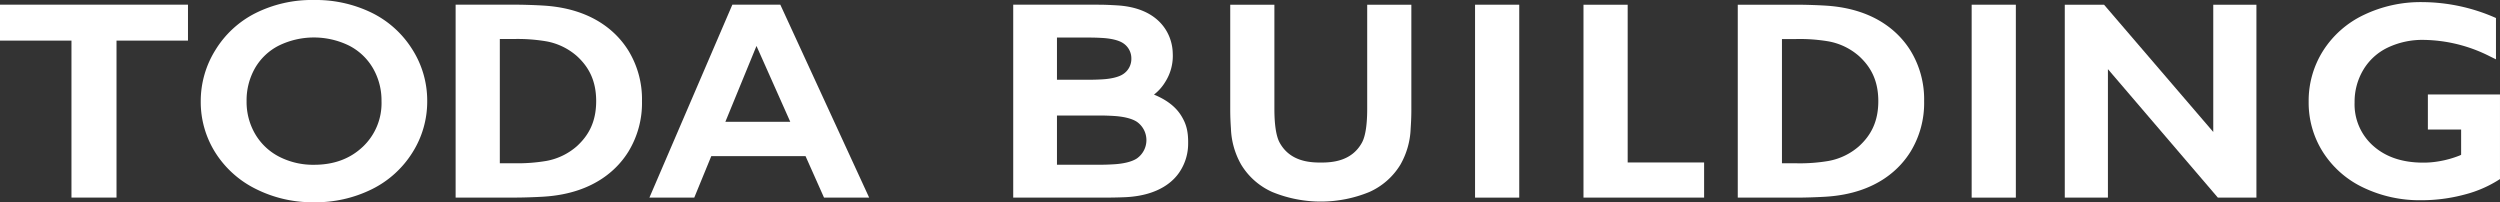 <svg id="logo01" xmlns="http://www.w3.org/2000/svg" width="791.087" height="64" viewBox="0 0 791.087 64">
  <rect x="0" y="0" width="791.087" height="64" fill="#333333" stroke="none"/>
  <path id="パス_3221" data-name="パス 3221" d="M389.233,1.267V34.3c0,4.5-.476,8.427-1.642,10.572-3.276,6.033-9.609,6.343-13.042,6.343s-9.765-.309-13.042-6.343c-1.164-2.145-1.642-6.067-1.642-10.572V1.267H345.893s0,30.513,0,33.165.125,4.476.223,6.065a24.78,24.78,0,0,0,3.228,11.355,21.876,21.876,0,0,0,9.876,8.693,40.451,40.451,0,0,0,30.66,0,21.881,21.881,0,0,0,9.876-8.693A24.776,24.776,0,0,0,402.983,40.5c.1-1.59.224-3.413.223-6.065s0-33.165,0-33.165H389.233Z" transform="translate(43.396 0.221)" fill="#fff"/>
  <rect id="長方形_1720" data-name="長方形 1720" width="13.984" height="61.046" transform="translate(466.759 1.488)" fill="#fff"/>
  <path id="パス_3222" data-name="パス 3222" d="M458.722,1.267H444.738V62.313h38.171V51.19H458.722Z" transform="translate(56.331 0.221)" fill="#fff"/>
  <path id="パス_3223" data-name="パス 3223" d="M630.512,41.533,595.951,1.267H583.528V62.313h13.653V21.659L631.97,62.313h12.2V1.267H630.512Z" transform="translate(69.84 0.221)" fill="#fff"/>
  <rect id="長方形_1721" data-name="長方形 1721" width="13.983" height="61.046" transform="translate(623.901 1.488)" fill="#fff"/>
  <path id="パス_3224" data-name="パス 3224" d="M686.946,29.8v11.1h10.523v7.984l-.378.189a31.6,31.6,0,0,1-6.536,1.848,28.28,28.28,0,0,1-5.125.442q-9.748,0-15.708-5.243a17.531,17.531,0,0,1-5.963-13.839A19.664,19.664,0,0,1,666.5,22.025a18.033,18.033,0,0,1,7.718-7.051,25.453,25.453,0,0,1,11.38-2.45,47.475,47.475,0,0,1,20.919,5.183l1.978.965V5.6A58.064,58.064,0,0,0,685.169.568,41.557,41.557,0,0,0,666.74,4.592a30.967,30.967,0,0,0-12.892,11.286,29.585,29.585,0,0,0-4.625,16.231,29.133,29.133,0,0,0,4.579,16.01,30.661,30.661,0,0,0,12.757,11.156A41.129,41.129,0,0,0,684.8,63.256a52.438,52.438,0,0,0,13.69-1.772,37.655,37.655,0,0,0,11.275-4.921V29.8Z" transform="translate(81.317 0.099)" fill="#fff"/>
  <path id="パス_3225" data-name="パス 3225" d="M329.388,29.716a14.64,14.64,0,0,0,3.544-3.976,15.348,15.348,0,0,0,2.392-9.115c-.118-6.033-4.183-14.351-17.617-15.147-2.192-.13-3.936-.212-5.883-.212H284.845V62.313h28.717c2.291,0,4.679-.052,6.557-.129,11.317-.471,15.756-5.6,17.3-7.888a16.118,16.118,0,0,0,2.777-9.069c.075-4.315-.819-6.543-2.053-8.616-1.263-2.121-3.626-4.788-8.751-6.895Zm-30.7-18.05h10.277c1.254,0,2.533.033,4.129.127,2.2.129,4.9.573,6.5,1.631a5.728,5.728,0,0,1,2.632,4.914,5.728,5.728,0,0,1-2.632,4.914c-1.6,1.058-4.3,1.5-6.5,1.631-1.6.094-2.875.127-4.129.127H298.687Zm25.369,38.195c-1.784,1.236-4.8,1.753-7.255,1.9-1.78.109-3.207.149-4.608.149H298.687V36.331h13.506c1.4,0,2.828.039,4.608.149,2.458.151,5.471.669,7.255,1.9a7.075,7.075,0,0,1,0,11.477Z" transform="translate(35.773 0.221)" fill="#fff"/>
  <path id="パス_3226" data-name="パス 3226" d="M543.3,15.8c-2.869-4.617-10.1-13.192-26.766-14.236-2.9-.182-6.779-.293-9.052-.293H488.637V62.313h18.849c2.274,0,6.151-.112,9.052-.293,16.671-1.044,23.9-9.619,26.766-14.236A29.451,29.451,0,0,0,547.609,31.9c0-.037,0-.072,0-.109s0-.072,0-.109A29.453,29.453,0,0,0,543.3,15.8ZM527.035,46.023a20.081,20.081,0,0,1-9.621,4.676,54.276,54.276,0,0,1-10.368.747H502.62V12.134h4.426a54.222,54.222,0,0,1,10.368.747,20.081,20.081,0,0,1,9.621,4.675c3.606,3.309,6.074,7.578,6.074,14.233s-2.469,10.924-6.074,14.233Z" transform="translate(61.253 0.221)" fill="#fff"/>
  <path id="パス_3227" data-name="パス 3227" d="M0,12.629H22.615V62.3H36.868V12.629H59.482V1.257H0Z" transform="translate(0 0.22)" fill="#fff"/>
  <path id="パス_3228" data-name="パス 3228" d="M108.1,4A40.306,40.306,0,0,0,89.953,0,39.935,39.935,0,0,0,71.364,4.177,31.424,31.424,0,0,0,58.676,15.9a30.449,30.449,0,0,0-4.6,16.123,29.976,29.976,0,0,0,4.6,16.234A31.8,31.8,0,0,0,71.526,59.8,39.83,39.83,0,0,0,89.861,64a40.1,40.1,0,0,0,18.379-4.131,31.649,31.649,0,0,0,12.829-11.612,30.087,30.087,0,0,0,4.67-16.234,30.148,30.148,0,0,0-4.787-16.5A31.54,31.54,0,0,0,108.1,4Zm-2.827,42.519q-6,5.623-15.323,5.624A23.515,23.515,0,0,1,78.921,49.6a18.651,18.651,0,0,1-7.607-7.164,20.093,20.093,0,0,1-2.731-10.414,20.568,20.568,0,0,1,2.645-10.435,18.174,18.174,0,0,1,7.563-7.164A25.312,25.312,0,0,1,100.94,14.4a18.422,18.422,0,0,1,7.629,7.186,20.333,20.333,0,0,1,2.708,10.435,18.966,18.966,0,0,1-6,14.5Z" transform="translate(9.447 0)" fill="#fff"/>
  <path id="パス_3229" data-name="パス 3229" d="M182.783,15.786c-2.87-4.617-10.094-13.192-26.765-14.235-2.9-.182-6.78-.293-9.053-.293H128.116V62.3h18.849c2.273,0,6.151-.112,9.053-.293,16.671-1.044,23.9-9.619,26.765-14.236a29.454,29.454,0,0,0,4.306-15.884c0-.037,0-.073,0-.109s0-.073,0-.109A29.46,29.46,0,0,0,182.783,15.786ZM166.514,46.013a20.087,20.087,0,0,1-9.621,4.677,54.276,54.276,0,0,1-10.369.747H142.1V12.124h4.425a54.267,54.267,0,0,1,10.369.747,20.087,20.087,0,0,1,9.621,4.676c3.607,3.309,6.075,7.578,6.075,14.233S170.12,42.7,166.514,46.013Z" transform="translate(16.06 0.22)" fill="#fff"/>
  <path id="パス_3230" data-name="パス 3230" d="M208.964,1.257,182.722,62.3h14.194L202.3,49.177h29.818L237.964,62.3h14.284L224.14,1.257Zm-2.216,37.075L216.6,14.323l10.692,24.009Z" transform="translate(22.779 0.22)" fill="#fff"/>
</svg>
